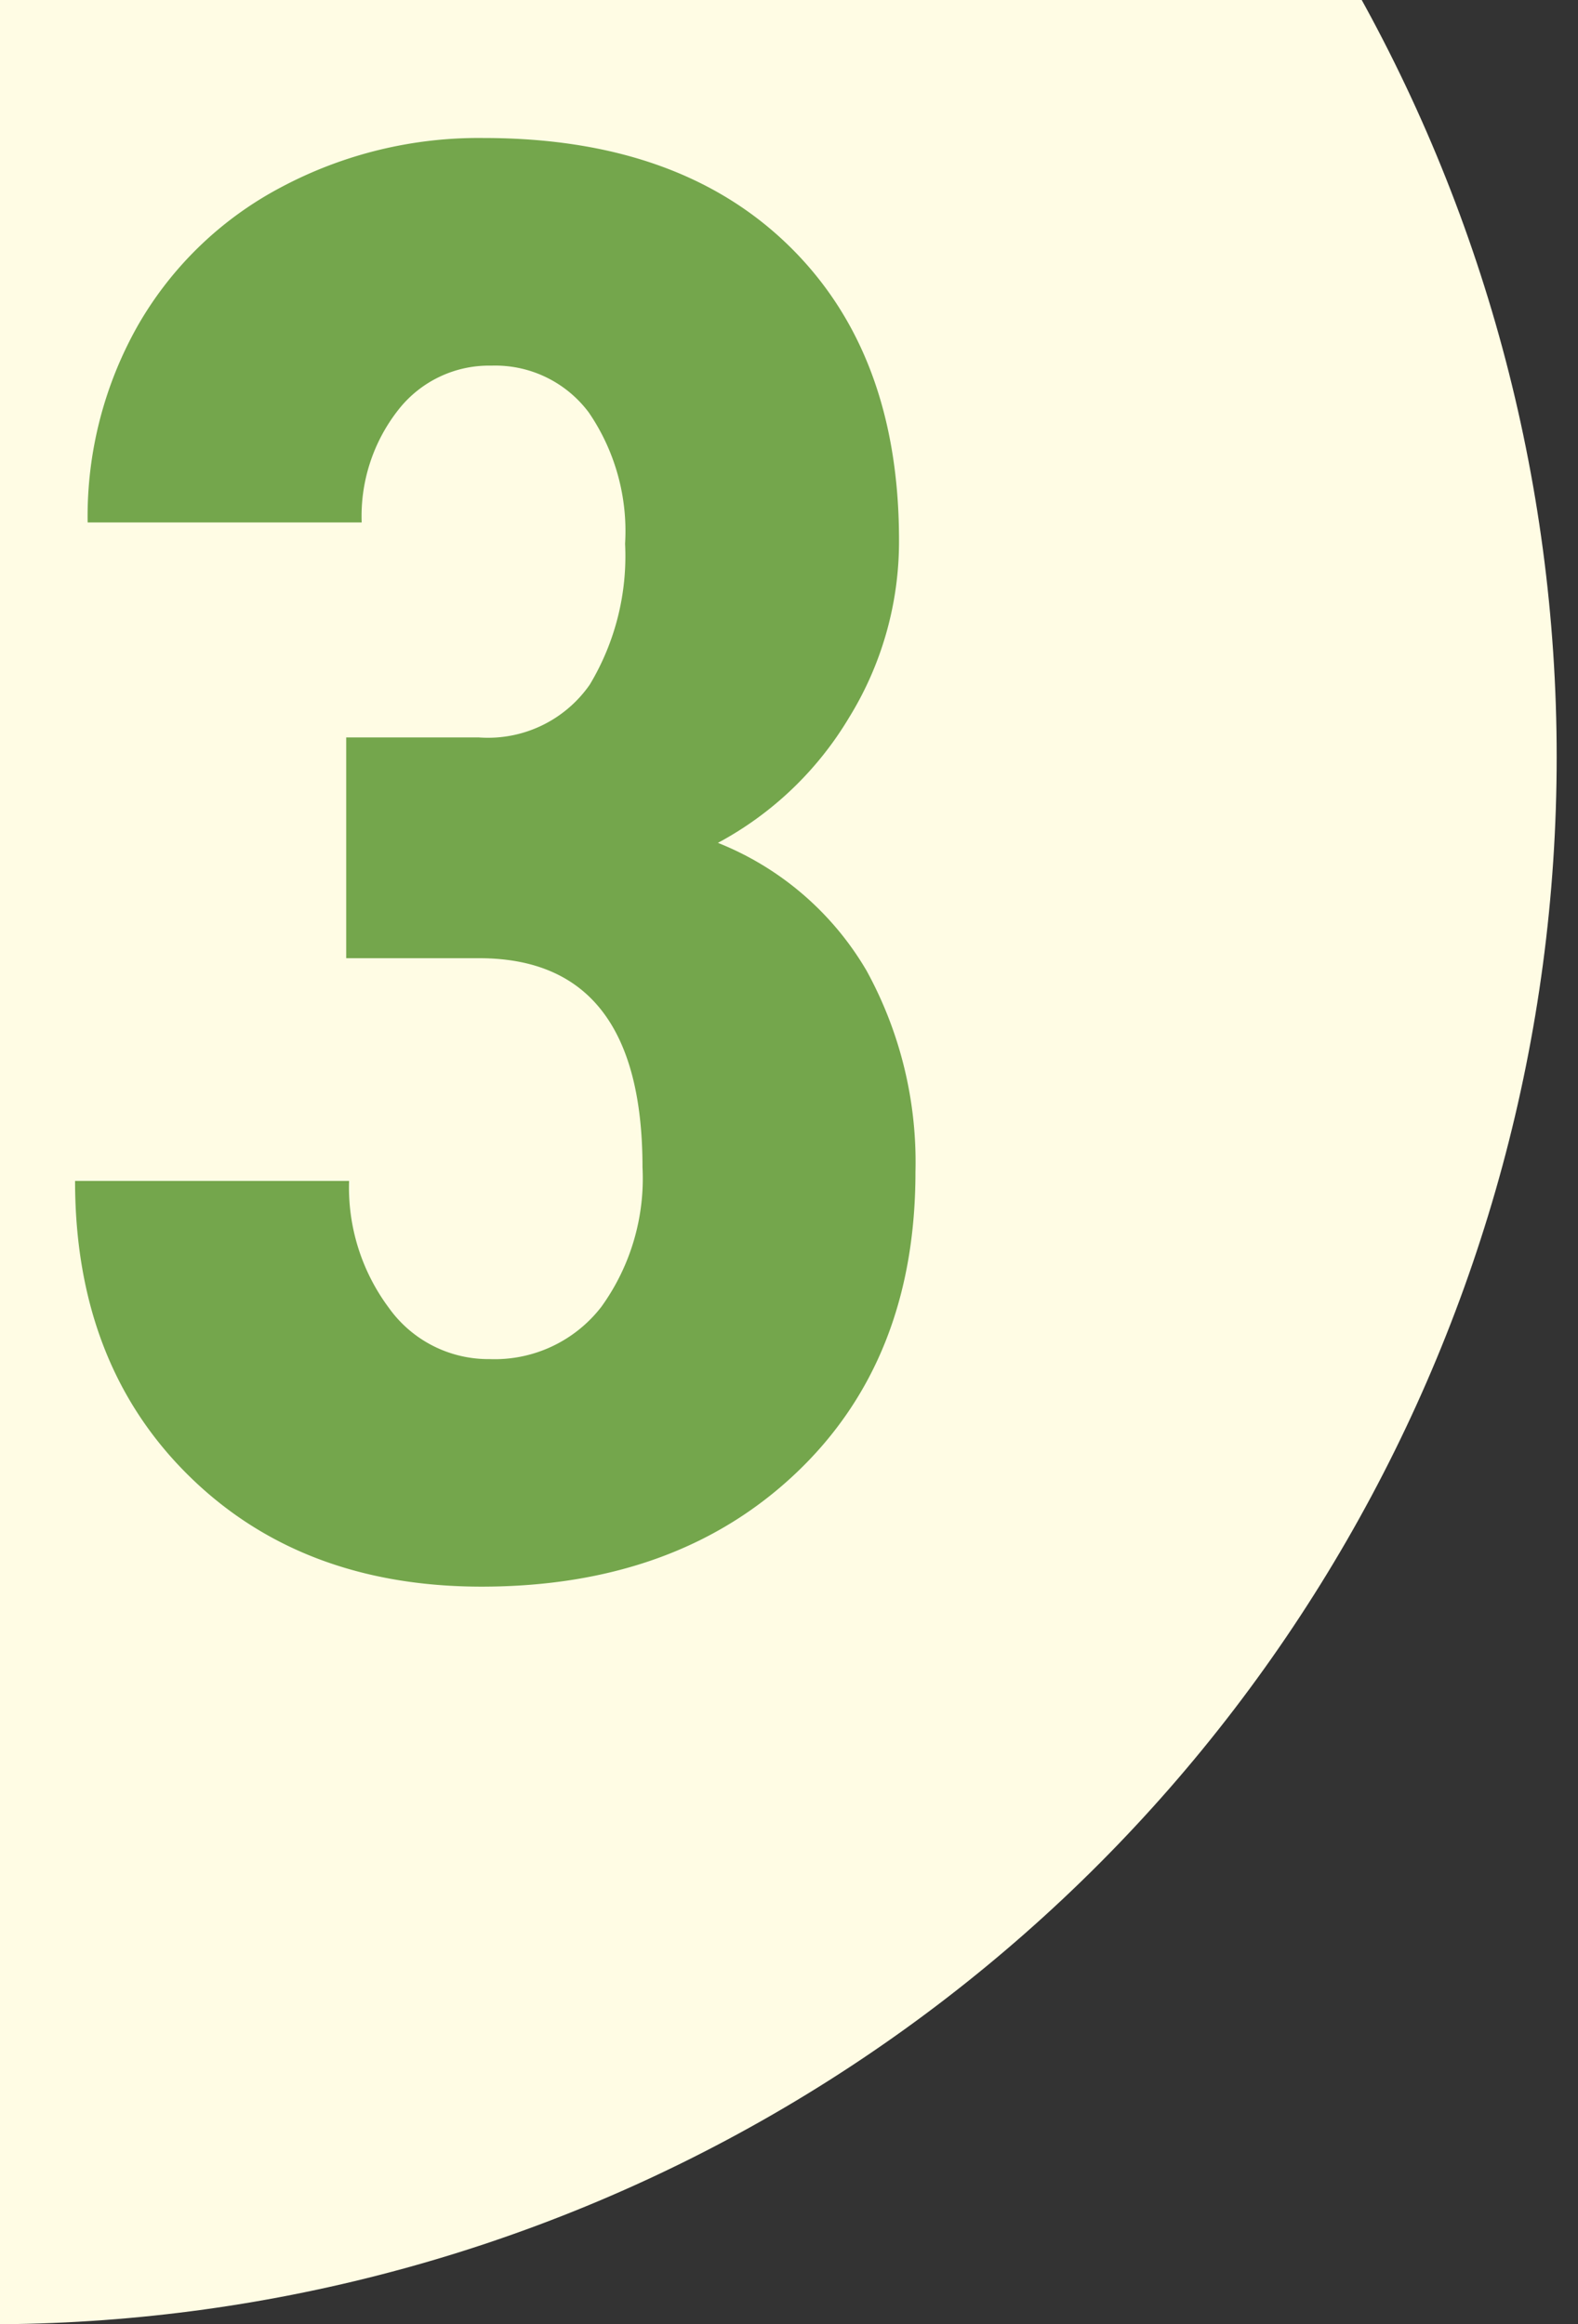 <svg xmlns="http://www.w3.org/2000/svg" xmlns:xlink="http://www.w3.org/1999/xlink" width="74" height="109" viewBox="0 0 74 109">
  <rect x="0" y="0" width="74" height="109" fill="#333333" stroke="none"/>
  <defs>
    <clipPath id="clip-path">
      <rect id="長方形_7318" data-name="長方形 7318" width="74" height="109" transform="translate(990 2291)" fill="none" stroke="#707070" stroke-width="1"/>
    </clipPath>
  </defs>
  <g id="sec01_no3" transform="translate(-990 -2291)" clip-path="url(#clip-path)">
    <circle id="楕円形_740" data-name="楕円形 740" cx="73.5" cy="73.5" r="73.5" transform="translate(916 2253)" fill="#fffce4"/>
    <path id="パス_85503" data-name="パス 85503" d="M-7.765-38.917h6.221a5.812,5.812,0,0,0,5.2-2.475A11.7,11.7,0,0,0,5.313-48a9.849,9.849,0,0,0-1.7-6.153,5.473,5.473,0,0,0-4.564-2.2,5.4,5.4,0,0,0-4.382,2.089A8.065,8.065,0,0,0-7.039-49H-19.89a18.165,18.165,0,0,1,2.384-9.286,16.741,16.741,0,0,1,6.675-6.426,19.706,19.706,0,0,1,9.513-2.316q9.127,0,14.3,5.041t5.177,13.8a15.719,15.719,0,0,1-2.339,8.333,15.925,15.925,0,0,1-6.153,5.881,14.142,14.142,0,0,1,6.97,5.994,18.656,18.656,0,0,1,2.293,9.445q0,8.81-5.608,14.123T-1.408.908Q-9.9.908-15.19-4.337t-5.29-13.782H-7.629A9.43,9.43,0,0,0-5.767-12.17,5.73,5.73,0,0,0-1.044-9.763,6.318,6.318,0,0,0,4.2-12.215a10.281,10.281,0,0,0,1.93-6.539q0-9.763-7.583-9.809H-7.765Z" transform="translate(1014 2364.5)" fill="#74a64c"/>
  </g>
</svg>

